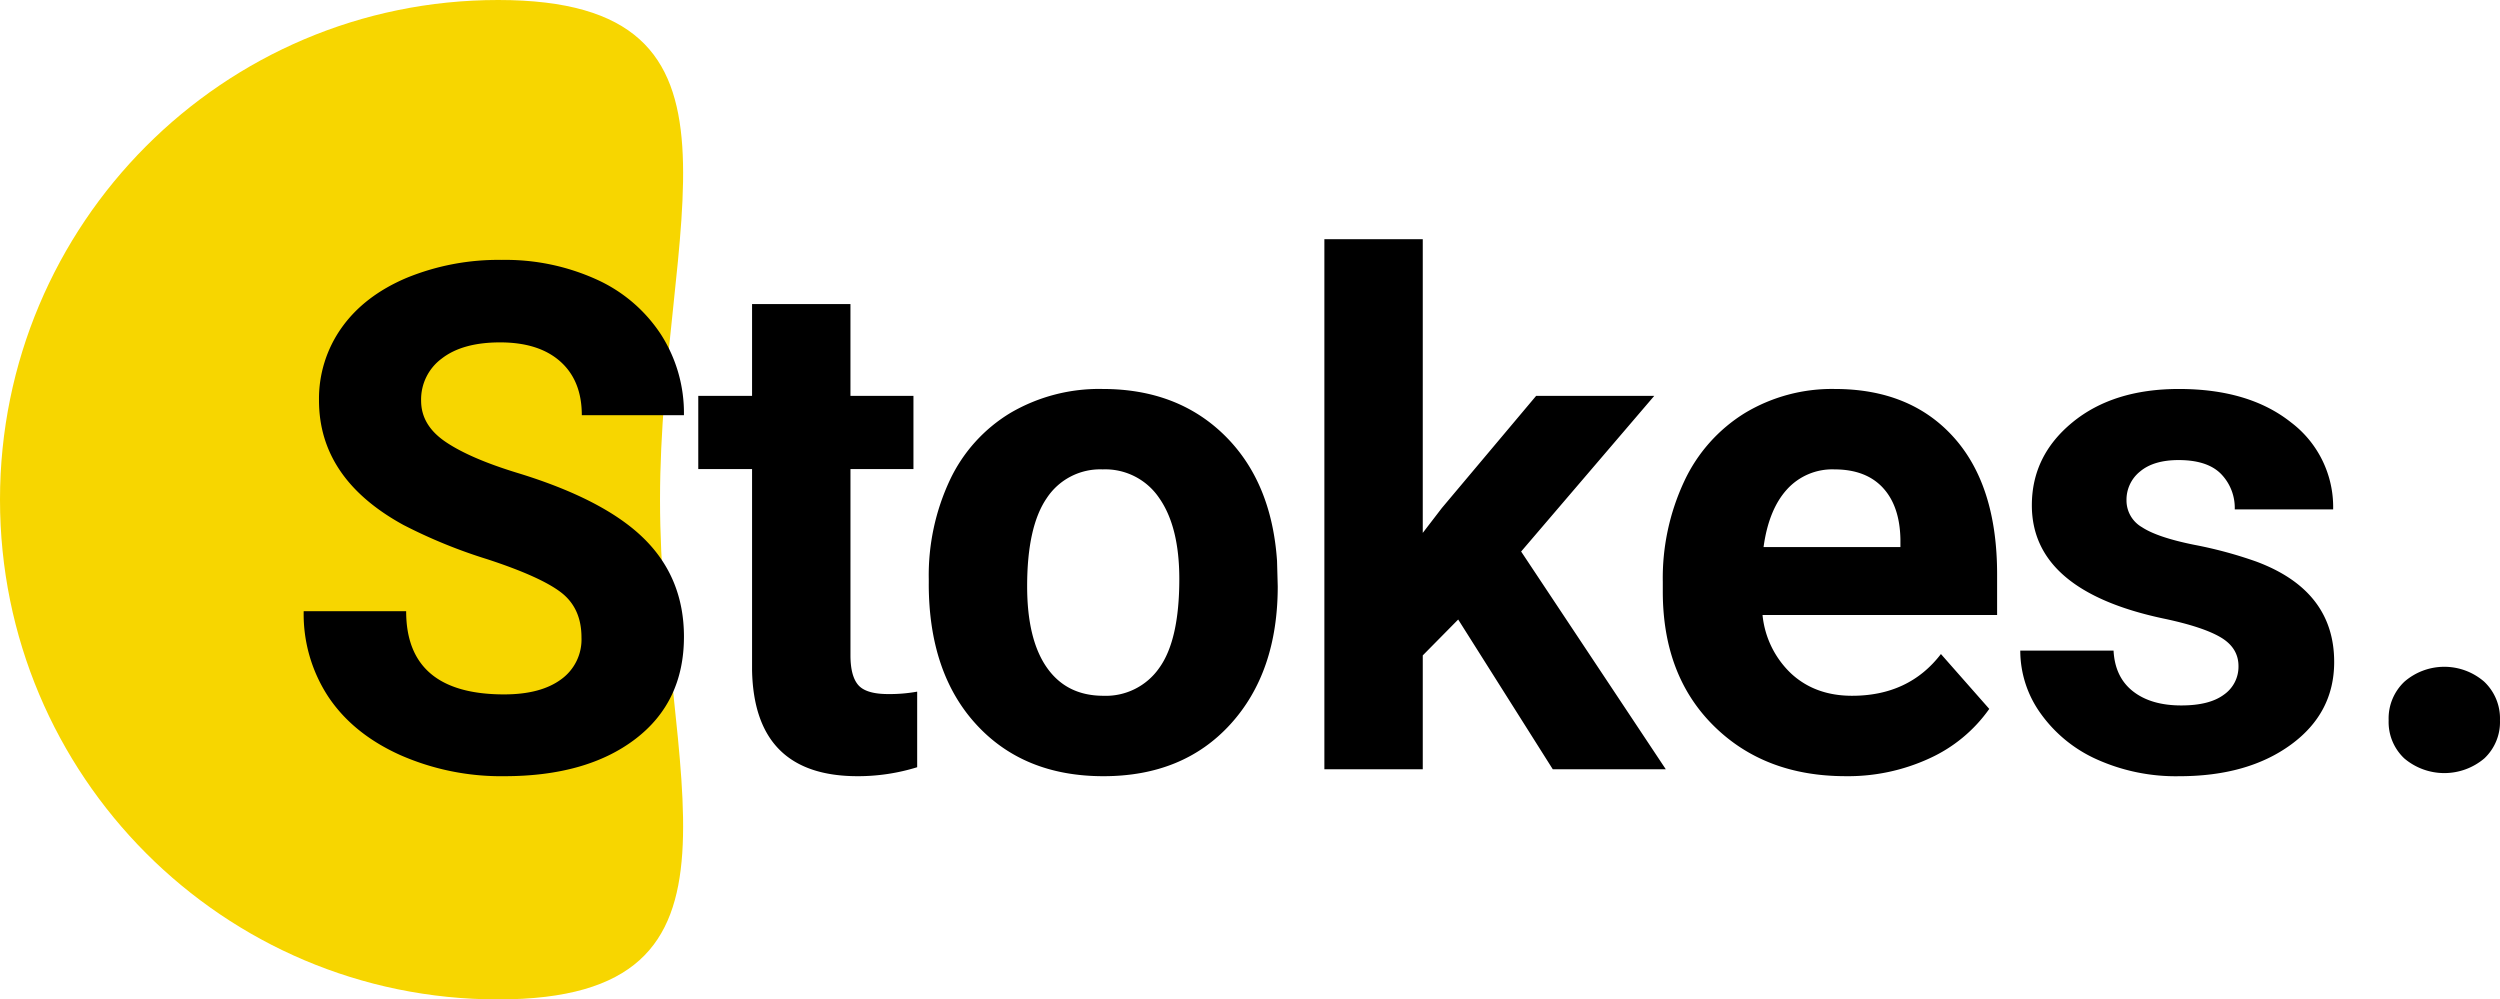 <svg id="logo" xmlns="http://www.w3.org/2000/svg" width="592.844" height="237" viewBox="0 0 592.844 237">
  <defs>
    <style>
      .cls-1 {
        fill: #f7d600;
      }

      .cls-1, .cls-2 {
        fill-rule: evenodd;
      }
    </style>
  </defs>
  <path class="cls-1" d="M118.135,0C52.891,0,0,53.054,0,118.5S52.891,237,118.135,237s38.382-53.054,38.382-118.5S183.38,0,118.135,0Z"/>
  <path id="Stokes." class="cls-2" d="M133.048,161.109q-4.844,3.559-13.482,3.56-23.252,0-23.251-19.724h-24.3a35.662,35.662,0,0,0,5.853,20.3Q83.72,174,94.862,179.031a59.314,59.314,0,0,0,24.7,5.034q19.536,0,31.082-8.8T162.192,151q0-13.911-9.445-23.242t-30.113-15.631q-11.223-3.438-17-7.366t-5.772-9.739A12.058,12.058,0,0,1,104.792,85q4.923-3.806,13.8-3.806,9.2,0,14.29,4.542t5.086,12.726h24.219a34.5,34.5,0,0,0-5.449-19.15,35.878,35.878,0,0,0-15.3-13.053A52.23,52.23,0,0,0,119,61.633a57.36,57.36,0,0,0-22.565,4.256q-10.051,4.256-15.42,11.826a29.042,29.042,0,0,0-5.369,17.227q0,18.578,20.022,29.544a122.562,122.562,0,0,0,19.941,8.144q12.594,4.132,17.438,7.856t4.844,10.68A11.638,11.638,0,0,1,133.048,161.109Zm45.294-89V93.878H165.586v17.35h12.756V158.94q0.484,25.125,25.027,25.125a47.448,47.448,0,0,0,14.128-2.128V164.014a36.714,36.714,0,0,1-6.862.573q-5.248,0-7.1-2.128t-1.857-7.038V111.227h14.935V93.878H201.674V72.108H178.342Zm41.9,66.29q0,21.115,11.262,33.391t30.154,12.276q18.891,0,30.113-12.317T303,139.053L302.834,133q-1.291-18.824-12.473-29.79T261.5,92.241a41.6,41.6,0,0,0-21.838,5.647,36.955,36.955,0,0,0-14.41,15.958,53.111,53.111,0,0,0-5.006,23.488V138.4Zm28.014-20.327a15.169,15.169,0,0,1,13.24-6.762,15.422,15.422,0,0,1,13.4,6.8q4.762,6.8,4.763,19.18,0,14.508-4.763,21.106a15.413,15.413,0,0,1-13.24,6.6q-8.719,0-13.4-6.68t-4.682-19.3Q243.577,124.835,248.259,118.071Zm119.972,64.357h26.8l-34.311-51.641,31.566-36.91H364.275l-22.363,26.6-4.521,5.893V56.722H314.059V182.428h23.332V155.421l8.4-8.512Zm89.293-2.578a35.133,35.133,0,0,0,14.209-11.744l-11.464-13.013q-7.59,9.9-21.071,9.9-8.719,0-14.411-5.238a22.077,22.077,0,0,1-6.822-13.912H473.59v-9.657q0-21.033-10.294-32.491T435.08,92.241a40.032,40.032,0,0,0-21.273,5.688,37.666,37.666,0,0,0-14.41,16.2,54.108,54.108,0,0,0-5.086,23.856v2.291q0,19.887,12.069,31.836t31.284,11.949A46.092,46.092,0,0,0,457.524,179.85Zm-11.06-64.225q4.035,4.315,4.2,12.207v1.891H418.207q1.212-8.877,5.53-13.645A14.483,14.483,0,0,1,435,111.309Q442.427,111.309,446.464,115.625ZM527.4,164.71q-3.432,2.577-10.132,2.578-7.187,0-11.464-3.356t-4.6-9.657h-22.12a25.517,25.517,0,0,0,4.844,14.936A32.778,32.778,0,0,0,497.288,180.1a45.655,45.655,0,0,0,19.5,3.97q16.227,0,26.48-7.489t10.253-19.6q0-16.941-18.488-23.816a100.3,100.3,0,0,0-14.693-3.969q-8.719-1.758-12.393-4.174a7.3,7.3,0,0,1-3.673-6.342A8.571,8.571,0,0,1,507.5,111.8q3.228-2.7,9.123-2.7,6.861,0,10.092,3.314a11.533,11.533,0,0,1,3.229,8.389h23.332a25.142,25.142,0,0,0-9.971-20.624q-9.972-7.937-26.6-7.938-15.582,0-25.229,7.9t-9.648,19.683q0,20.214,31.163,26.843,9.364,1.964,13.6,4.46t4.238,6.834A8.058,8.058,0,0,1,527.4,164.71Zm42.751,15.14a14.675,14.675,0,0,0,18.972,0,11.825,11.825,0,0,0,3.714-9.043,11.989,11.989,0,0,0-3.754-9.166,14.434,14.434,0,0,0-18.892,0,11.985,11.985,0,0,0-3.754,9.166A11.821,11.821,0,0,0,570.152,179.85Z"/>
</svg>
